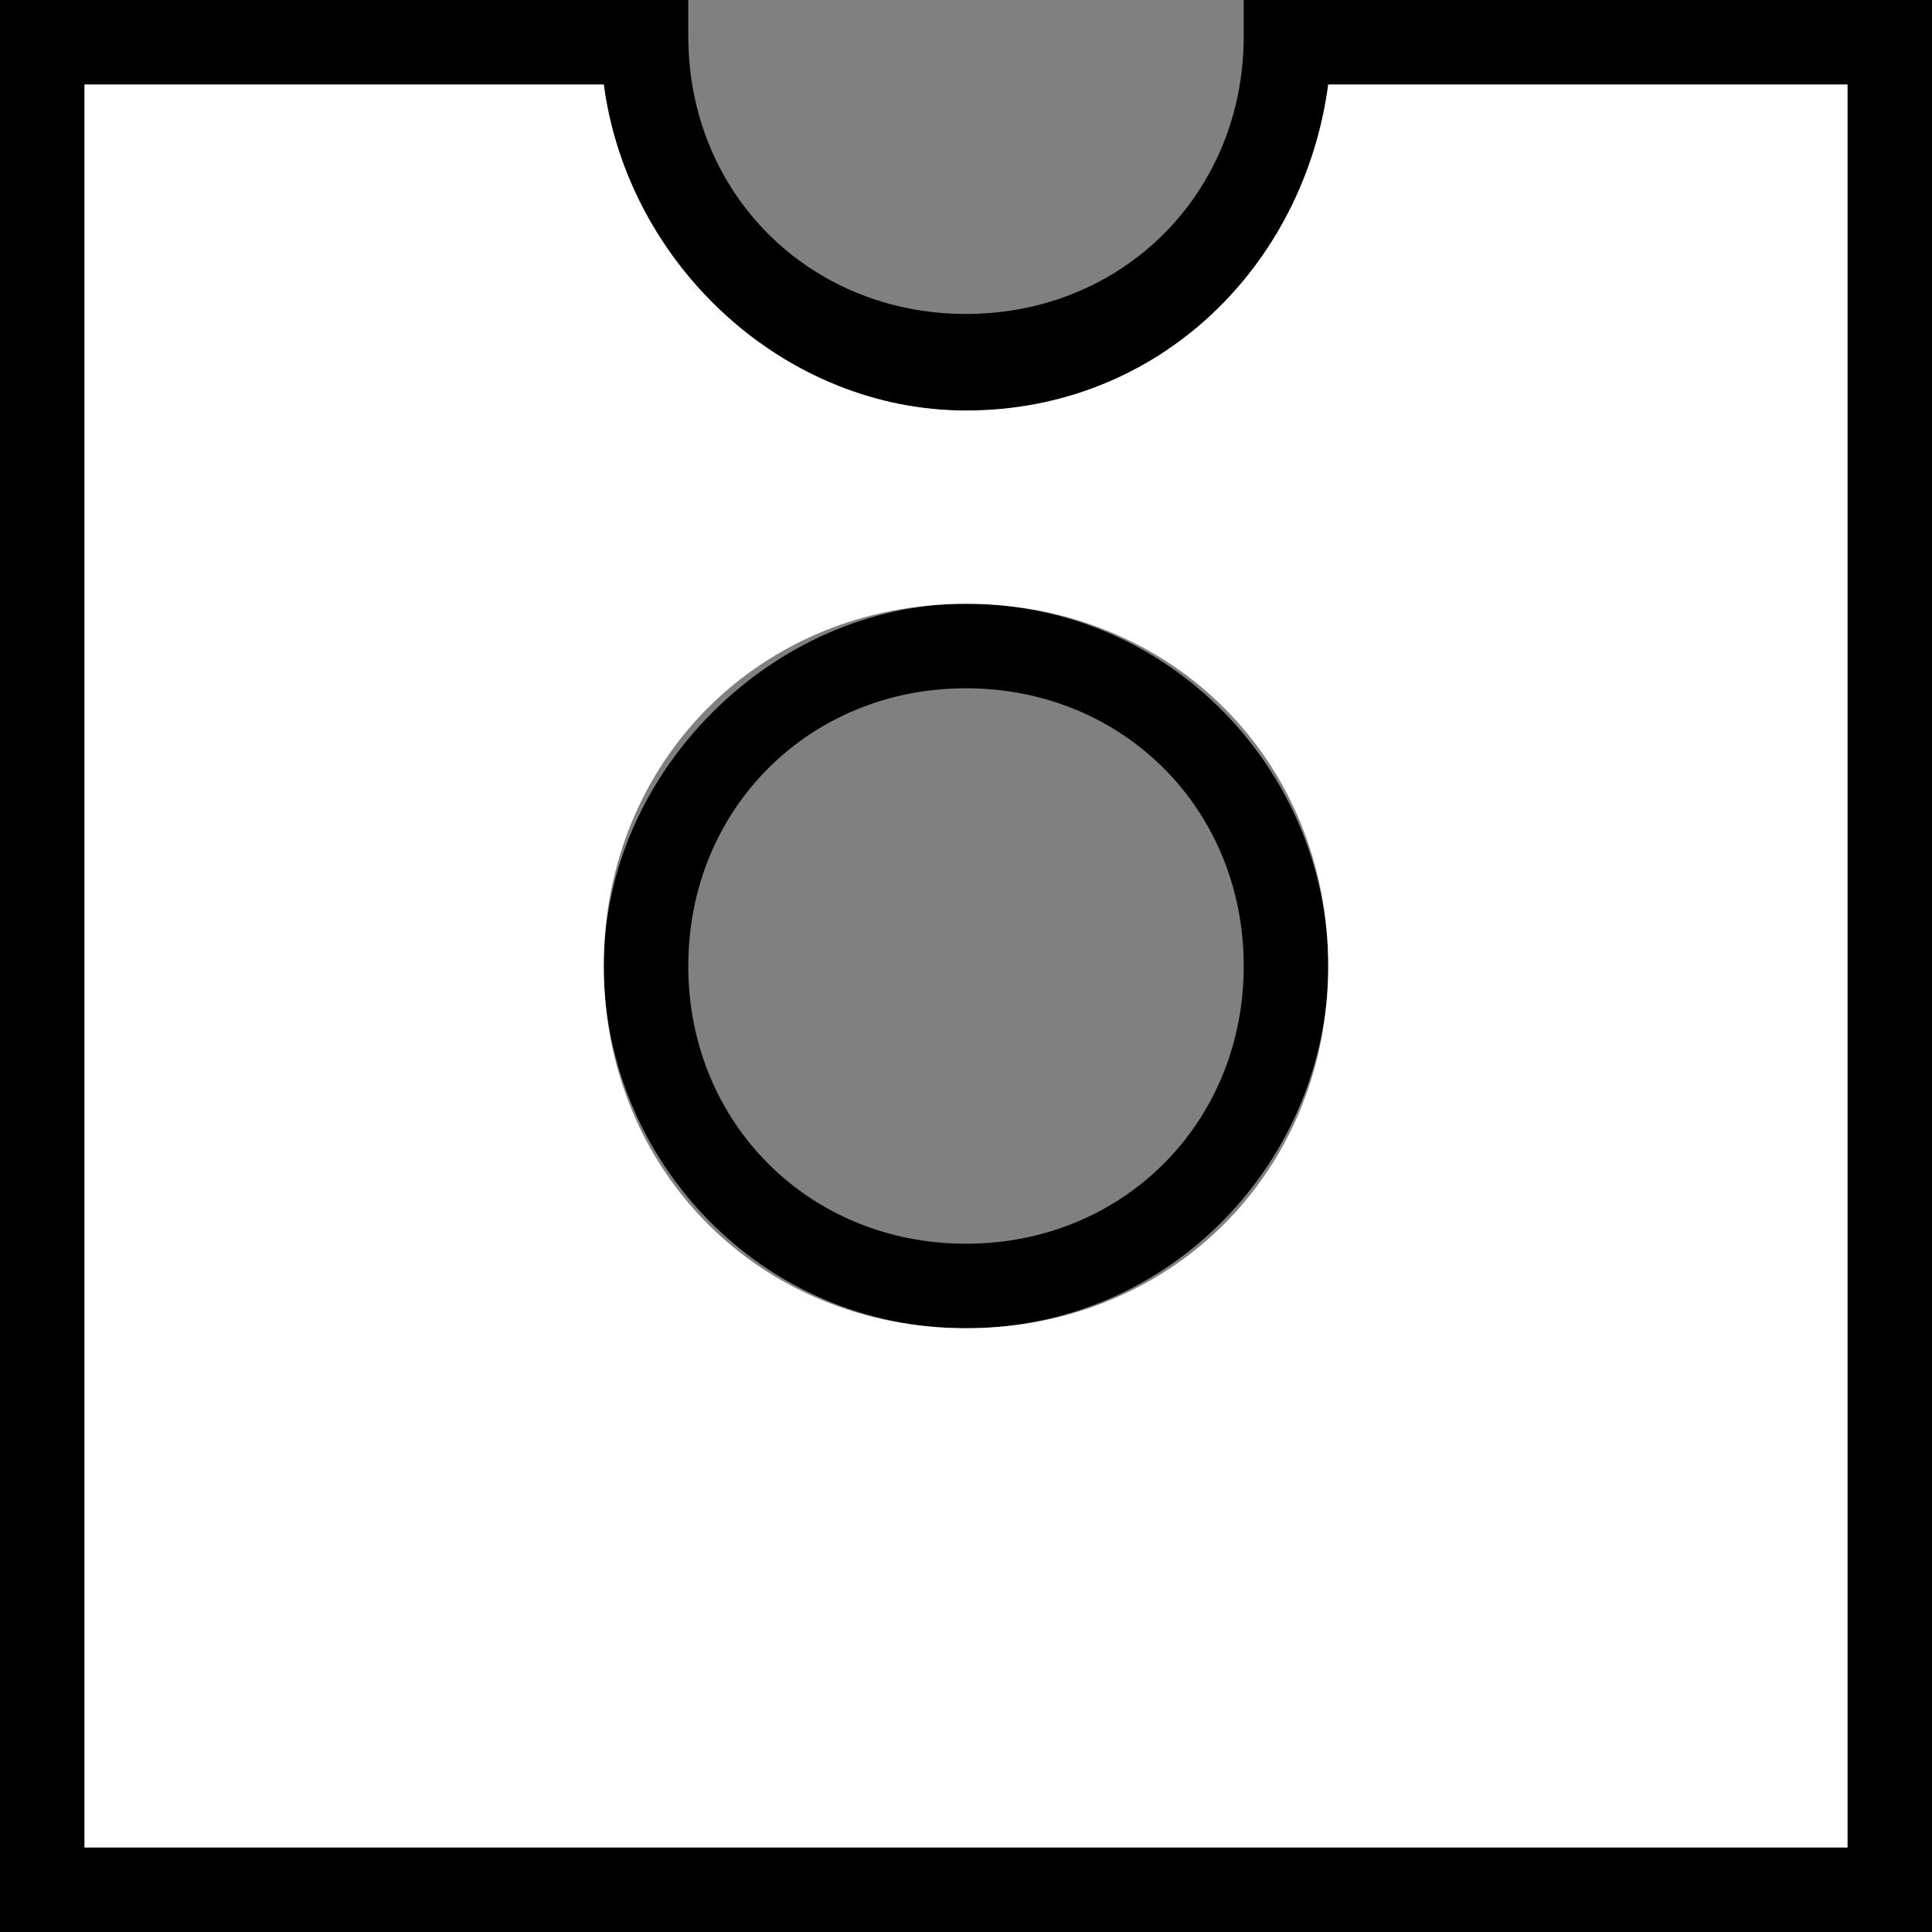<?xml version="1.0" encoding="UTF-8"?>
<!-- Generator: Adobe Illustrator 25.2.1, SVG Export Plug-In . SVG Version: 6.00 Build 0)  -->
<svg xmlns="http://www.w3.org/2000/svg" xmlns:xlink="http://www.w3.org/1999/xlink" version="1.0" id="Ebene_2" x="0px" y="0px" viewBox="0 0 16 16" style="enable-background:new 0 0 16 16;" xml:space="preserve">
<rect x="0" y="0" width="16" height="16" fill="#808080" stroke="none"/>
<style type="text/css">
	.st0{fill:#FFFFFF;}
</style>
<g>
	<path d="M16,16H0V0h5.7v0.3c0,1.3,1,2.3,2.3,2.3c1.3,0,2.3-1,2.3-2.3V0H16V16z M0.7,15.3h14.6V0.7H11c-0.2,1.5-1.4,2.7-3,2.7   c-1.5,0-2.8-1.2-3-2.7H0.7V15.3z M8,11c-1.7,0-3-1.4-3-3s1.4-3,3-3c1.7,0,3,1.4,3,3S9.7,11,8,11z M8,5.7c-1.3,0-2.3,1-2.3,2.3   s1,2.3,2.3,2.3c1.3,0,2.3-1,2.3-2.3S9.3,5.7,8,5.7z"></path>
</g>
<path class="st0" d="M11,0.7c-0.2,1.5-1.4,2.7-3,2.7c-1.5,0-2.8-1.2-3-2.7H0.7v14.6h14.6V0.7H11z M8,11c-1.7,0-3-1.3-3-3  c0-1.7,1.3-3,3-3c1.7,0,3,1.3,3,3C11,9.7,9.7,11,8,11z"></path>
</svg>
